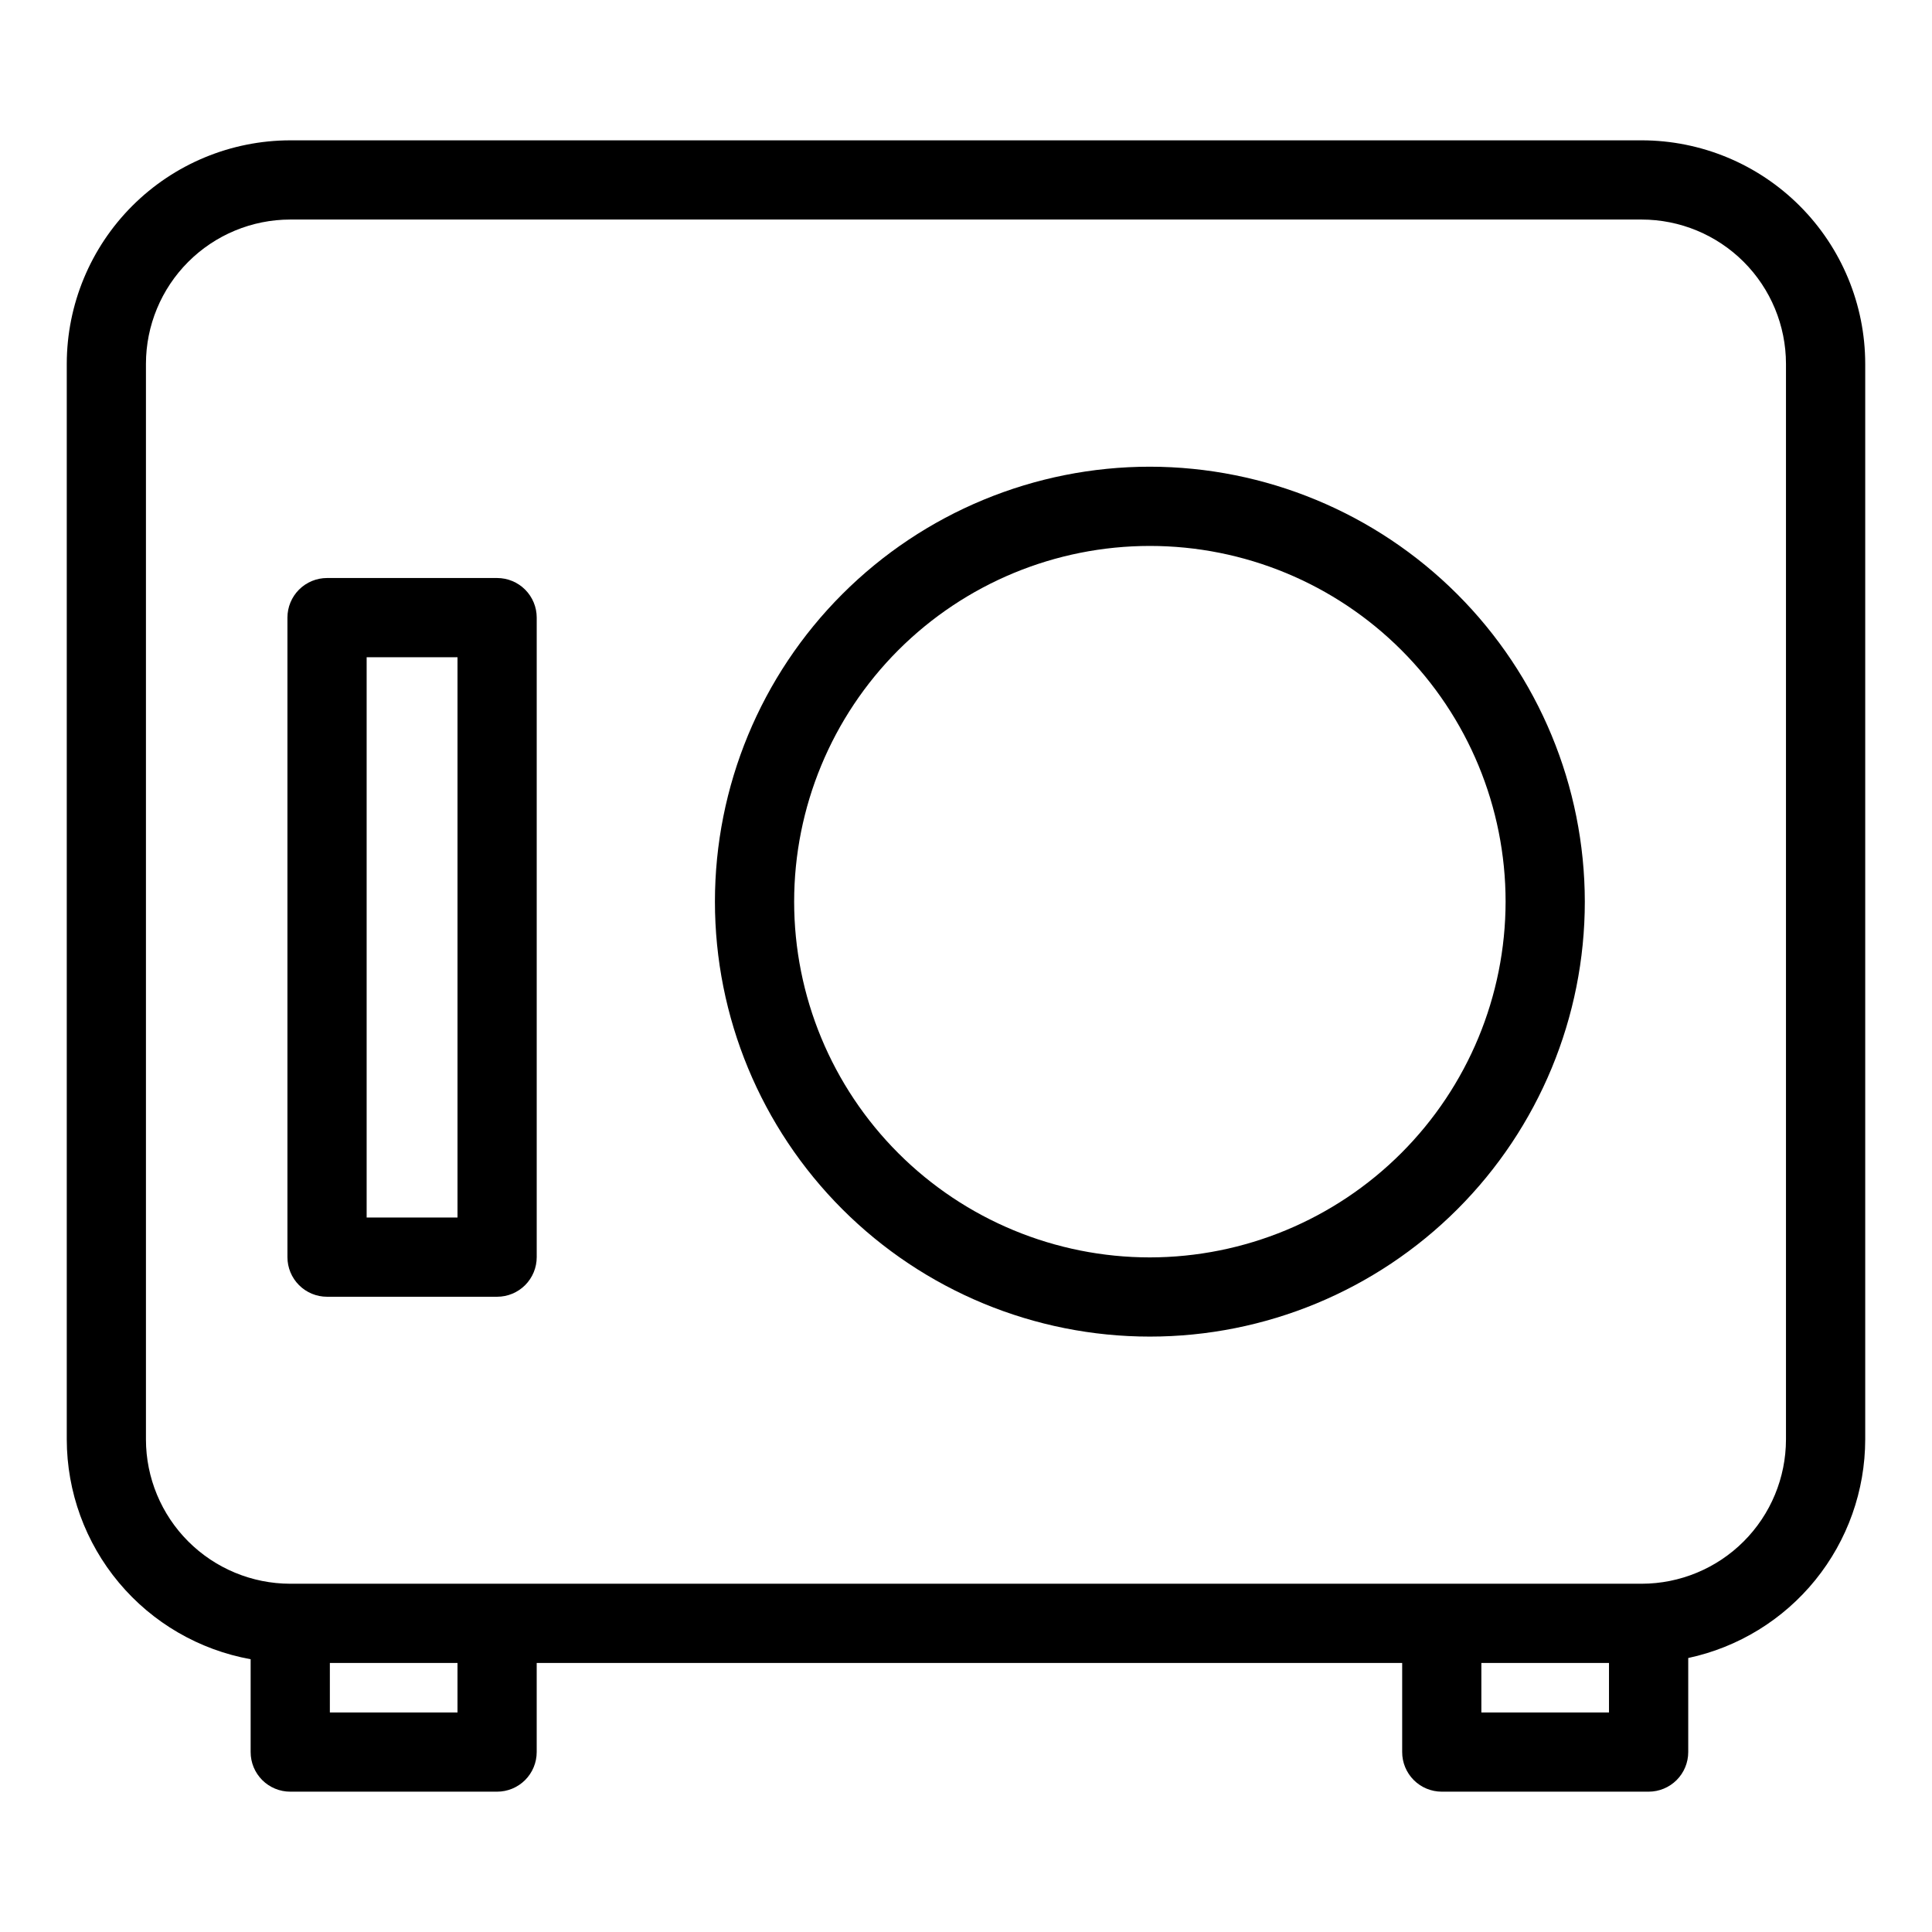 <?xml version="1.0" encoding="UTF-8"?>
<!-- Uploaded to: SVG Repo, www.svgrepo.com, Generator: SVG Repo Mixer Tools -->
<svg fill="#000000" width="800px" height="800px" version="1.1" viewBox="144 144 512 512" xmlns="http://www.w3.org/2000/svg">
 <g>
  <path d="m579.08 181.19h-358.16c-15.703 0.016-30.758 6.262-41.859 17.363-11.105 11.105-17.348 26.156-17.367 41.859v285.06c0.023 13.875 4.914 27.305 13.816 37.945 8.902 10.641 21.258 17.824 34.914 20.293v24.605c-0.004 2.781 1.102 5.453 3.07 7.422s4.641 3.074 7.426 3.074h54.816c2.781 0 5.453-1.105 7.422-3.074s3.074-4.641 3.074-7.422v-23.617h229.36v23.617c-0.004 2.781 1.102 5.453 3.07 7.422s4.641 3.074 7.426 3.074h54.816c2.781 0 5.453-1.105 7.422-3.074s3.074-4.641 3.074-7.422v-24.926c13.262-2.836 25.148-10.133 33.684-20.672 8.535-10.539 13.199-23.684 13.219-37.246v-285.06c-0.016-15.703-6.262-30.754-17.367-41.859-11.102-11.102-26.156-17.348-41.855-17.363zm-313.84 416.63h-33.824v-13.121h33.824zm305.16 0h-33.824v-13.121h33.824zm46.902-72.344v-0.004c-0.012 10.137-4.043 19.855-11.211 27.023-7.168 7.168-16.883 11.199-27.02 11.211h-358.16c-10.137-0.012-19.855-4.043-27.023-11.211-7.168-7.168-11.199-16.887-11.211-27.023v-285.06c0.012-10.137 4.043-19.855 11.211-27.02 7.168-7.168 16.887-11.203 27.023-11.211h358.16c10.133 0.008 19.852 4.043 27.02 11.207 7.168 7.168 11.199 16.887 11.211 27.023z"/>
  <path d="m448.73 267.68c-30.57 0-59.887 12.145-81.504 33.762-21.617 21.613-33.762 50.934-33.762 81.504 0 30.57 12.145 59.887 33.758 81.504 21.617 21.617 50.938 33.762 81.508 33.762 30.57-0.004 59.887-12.145 81.504-33.762 21.617-21.617 33.758-50.938 33.758-81.508-0.035-30.559-12.188-59.855-33.797-81.465-21.609-21.609-50.906-33.762-81.465-33.797zm0 209.54v0.004c-25 0-48.98-9.934-66.66-27.613-17.68-17.676-27.613-41.656-27.613-66.656 0-25.004 9.93-48.984 27.609-66.664 17.68-17.68 41.656-27.613 66.66-27.613 25 0 48.98 9.934 66.66 27.609 17.68 17.68 27.613 41.66 27.613 66.66-0.027 24.996-9.969 48.957-27.641 66.629-17.672 17.676-41.633 27.617-66.629 27.648z"/>
  <path d="m275.74 297.18h-45.07c-2.785 0-5.453 1.105-7.422 3.074s-3.074 4.637-3.074 7.422v169.48c0 2.781 1.105 5.453 3.074 7.422s4.637 3.074 7.422 3.074h45.07c2.781 0 5.453-1.105 7.422-3.074s3.074-4.641 3.074-7.422v-169.48c0-2.785-1.105-5.453-3.074-7.422s-4.641-3.074-7.422-3.074zm-10.496 169.48h-24.078v-148.49h24.078z"/>
 </g>
</svg>